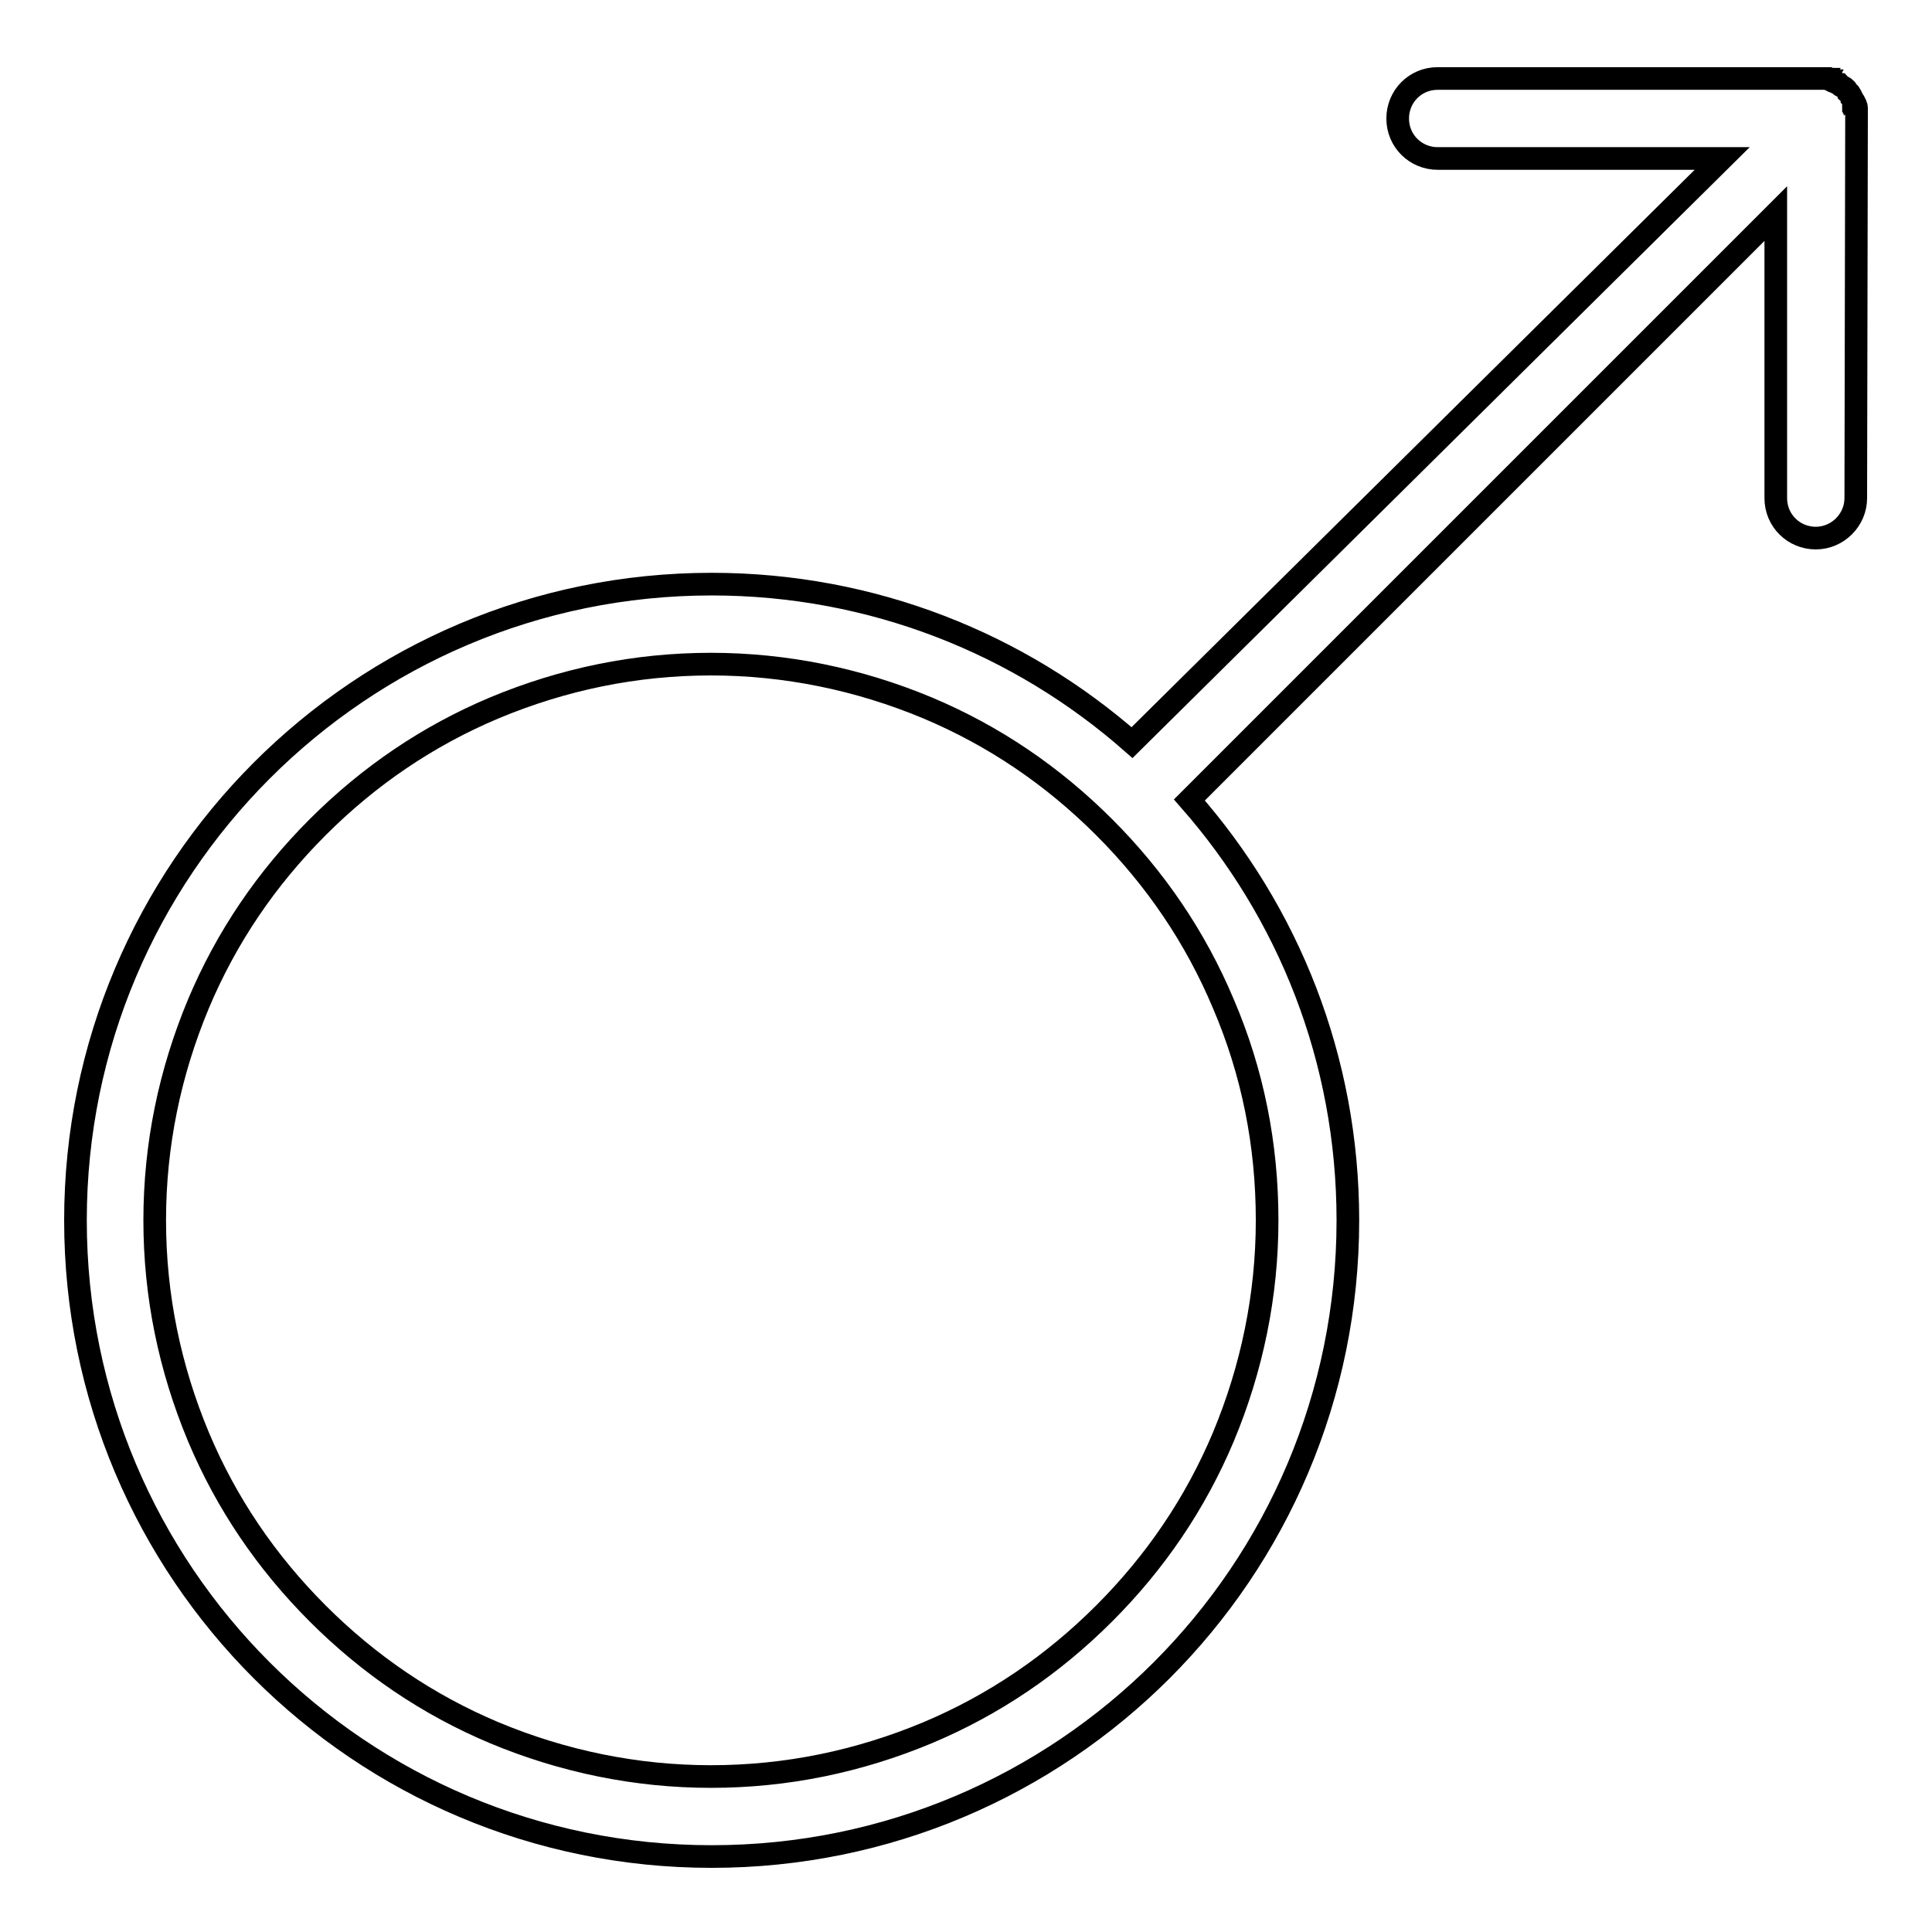 <?xml version="1.0" encoding="utf-8"?>
<!-- Svg Vector Icons : http://www.onlinewebfonts.com/icon -->
<!DOCTYPE svg PUBLIC "-//W3C//DTD SVG 1.1//EN" "http://www.w3.org/Graphics/SVG/1.1/DTD/svg11.dtd">
<svg version="1.1" xmlns="http://www.w3.org/2000/svg" xmlns:xlink="http://www.w3.org/1999/xlink" x="0px" y="0px" viewBox="0 0 256 256" enable-background="new 0 0 256 256" xml:space="preserve">
<g><g><path stroke-width="3" fill-opacity="0" stroke="#000000"  d="M246,15.3c0-0.2,0-0.3,0-0.5c0-0.1,0-0.2,0-0.2c0-0.1,0-0.2,0-0.3c0-0.1,0-0.2-0.1-0.3c0-0.1,0-0.2-0.1-0.2c0-0.1,0-0.2-0.1-0.2c0-0.1,0-0.2-0.1-0.2c0-0.1-0.1-0.1-0.1-0.2c0-0.1-0.1-0.2-0.1-0.2c0-0.1-0.1-0.1-0.1-0.2c0-0.1-0.1-0.2-0.1-0.2c0-0.1-0.1-0.1-0.2-0.2c0-0.1-0.1-0.1-0.1-0.2c-0.1-0.1-0.2-0.2-0.3-0.4l0,0l0,0c-0.1-0.1-0.2-0.2-0.4-0.3c-0.1,0-0.1-0.1-0.2-0.1c-0.1,0-0.1-0.1-0.2-0.2c-0.1,0-0.2-0.1-0.2-0.1s-0.1-0.1-0.2-0.1c-0.1,0-0.2-0.1-0.2-0.1c-0.1,0-0.1-0.1-0.2-0.1c-0.1,0-0.2,0-0.2-0.1c-0.1,0-0.2-0.1-0.2-0.1c-0.1,0-0.2,0-0.2-0.1c-0.1,0-0.2,0-0.3-0.1c-0.1,0-0.2,0-0.3,0c-0.1,0-0.1,0-0.2,0c-0.2,0-0.3,0-0.5,0l0,0h-50.6c-3,0-5.3,2.4-5.3,5.3c0,3,2.4,5.3,5.3,5.3h37.7L150,98.4c-14.9-13.1-34.4-21-55.7-21c-46.6,0-84.3,37.8-84.3,84.3c0,46.6,37.7,84.3,84.3,84.3c46.6,0,84.3-37.7,84.3-84.3c0-21.4-7.9-40.8-21-55.7l77.7-77.7v37.7c0,3,2.4,5.3,5.3,5.3c2.9,0,5.3-2.4,5.3-5.3L246,15.3L246,15.3z M167.9,161.7c0,9.9-2,19.6-5.8,28.7c-3.7,8.8-9,16.6-15.8,23.4c-6.8,6.8-14.6,12.1-23.4,15.8c-9.1,3.8-18.7,5.8-28.7,5.8c-9.9,0-19.6-2-28.7-5.8c-8.8-3.7-16.6-9-23.4-15.8c-6.8-6.8-12.1-14.6-15.8-23.4c-3.8-9.1-5.8-18.7-5.8-28.7s2-19.6,5.8-28.7c3.7-8.8,9-16.6,15.8-23.4c6.8-6.8,14.6-12.1,23.4-15.8c9.1-3.8,18.7-5.8,28.7-5.8c9.9,0,19.6,2,28.7,5.8c8.8,3.7,16.6,9,23.4,15.8c6.8,6.8,12.1,14.6,15.8,23.4C166,142.1,167.9,151.7,167.9,161.7z"/></g></g>
</svg>